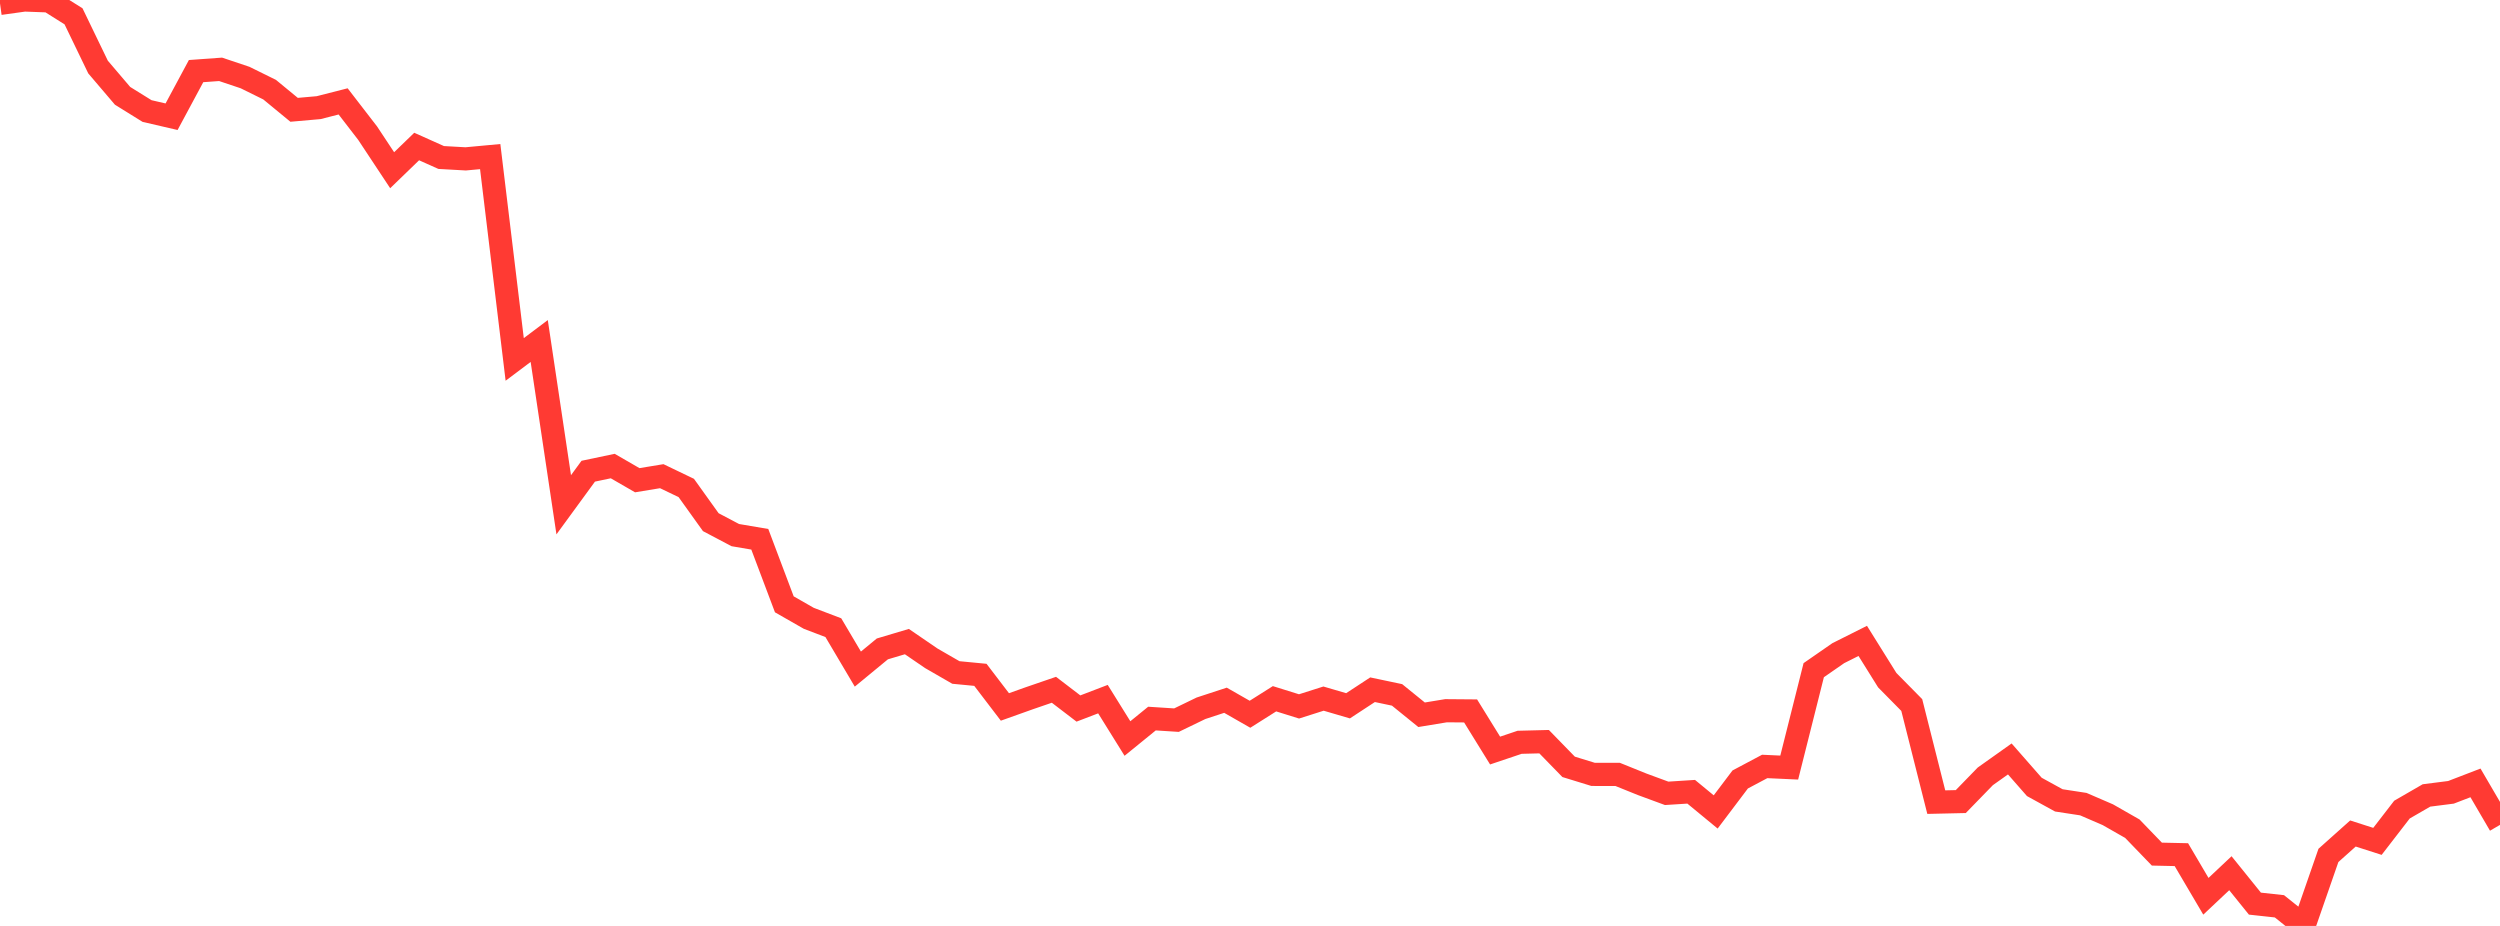 <?xml version="1.0" standalone="no"?>
<!DOCTYPE svg PUBLIC "-//W3C//DTD SVG 1.1//EN" "http://www.w3.org/Graphics/SVG/1.1/DTD/svg11.dtd">

<svg width="135" height="50" viewBox="0 0 135 50" preserveAspectRatio="none" 
  xmlns="http://www.w3.org/2000/svg"
  xmlns:xlink="http://www.w3.org/1999/xlink">


<polyline points="0.0, 0.185 1.324, 0.0 2.647, 0.049 3.971, 0.882 5.294, 3.62 6.618, 5.174 7.941, 5.996 9.265, 6.303 10.588, 3.84 11.912, 3.744 13.235, 4.188 14.559, 4.841 15.882, 5.93 17.206, 5.813 18.529, 5.475 19.853, 7.192 21.176, 9.192 22.5, 7.912 23.824, 8.505 25.147, 8.579 26.471, 8.456 27.794, 19.409 29.118, 18.414 30.441, 27.258 31.765, 25.445 33.088, 25.167 34.412, 25.932 35.735, 25.714 37.059, 26.35 38.382, 28.197 39.706, 28.896 41.029, 29.121 42.353, 32.633 43.676, 33.39 45.0, 33.894 46.324, 36.131 47.647, 35.041 48.971, 34.646 50.294, 35.551 51.618, 36.314 52.941, 36.441 54.265, 38.175 55.588, 37.703 56.912, 37.248 58.235, 38.26 59.559, 37.753 60.882, 39.88 62.206, 38.803 63.529, 38.888 64.853, 38.247 66.176, 37.813 67.5, 38.57 68.824, 37.733 70.147, 38.146 71.471, 37.725 72.794, 38.113 74.118, 37.245 75.441, 37.524 76.765, 38.597 78.088, 38.379 79.412, 38.39 80.735, 40.53 82.059, 40.084 83.382, 40.05 84.706, 41.41 86.029, 41.817 87.353, 41.818 88.676, 42.352 90.0, 42.84 91.324, 42.755 92.647, 43.845 93.971, 42.091 95.294, 41.388 96.618, 41.449 97.941, 36.19 99.265, 35.272 100.588, 34.608 101.912, 36.73 103.235, 38.072 104.559, 43.315 105.882, 43.285 107.206, 41.923 108.529, 40.983 109.853, 42.493 111.176, 43.22 112.5, 43.423 113.824, 43.995 115.147, 44.75 116.471, 46.122 117.794, 46.151 119.118, 48.399 120.441, 47.154 121.765, 48.796 123.088, 48.94 124.412, 50.0 125.735, 46.192 127.059, 45.009 128.382, 45.434 129.706, 43.719 131.029, 42.954 132.353, 42.785 133.676, 42.276 135.0, 44.543" fill="none" stroke="#ff3a33" stroke-width="1.25"/>

</svg>